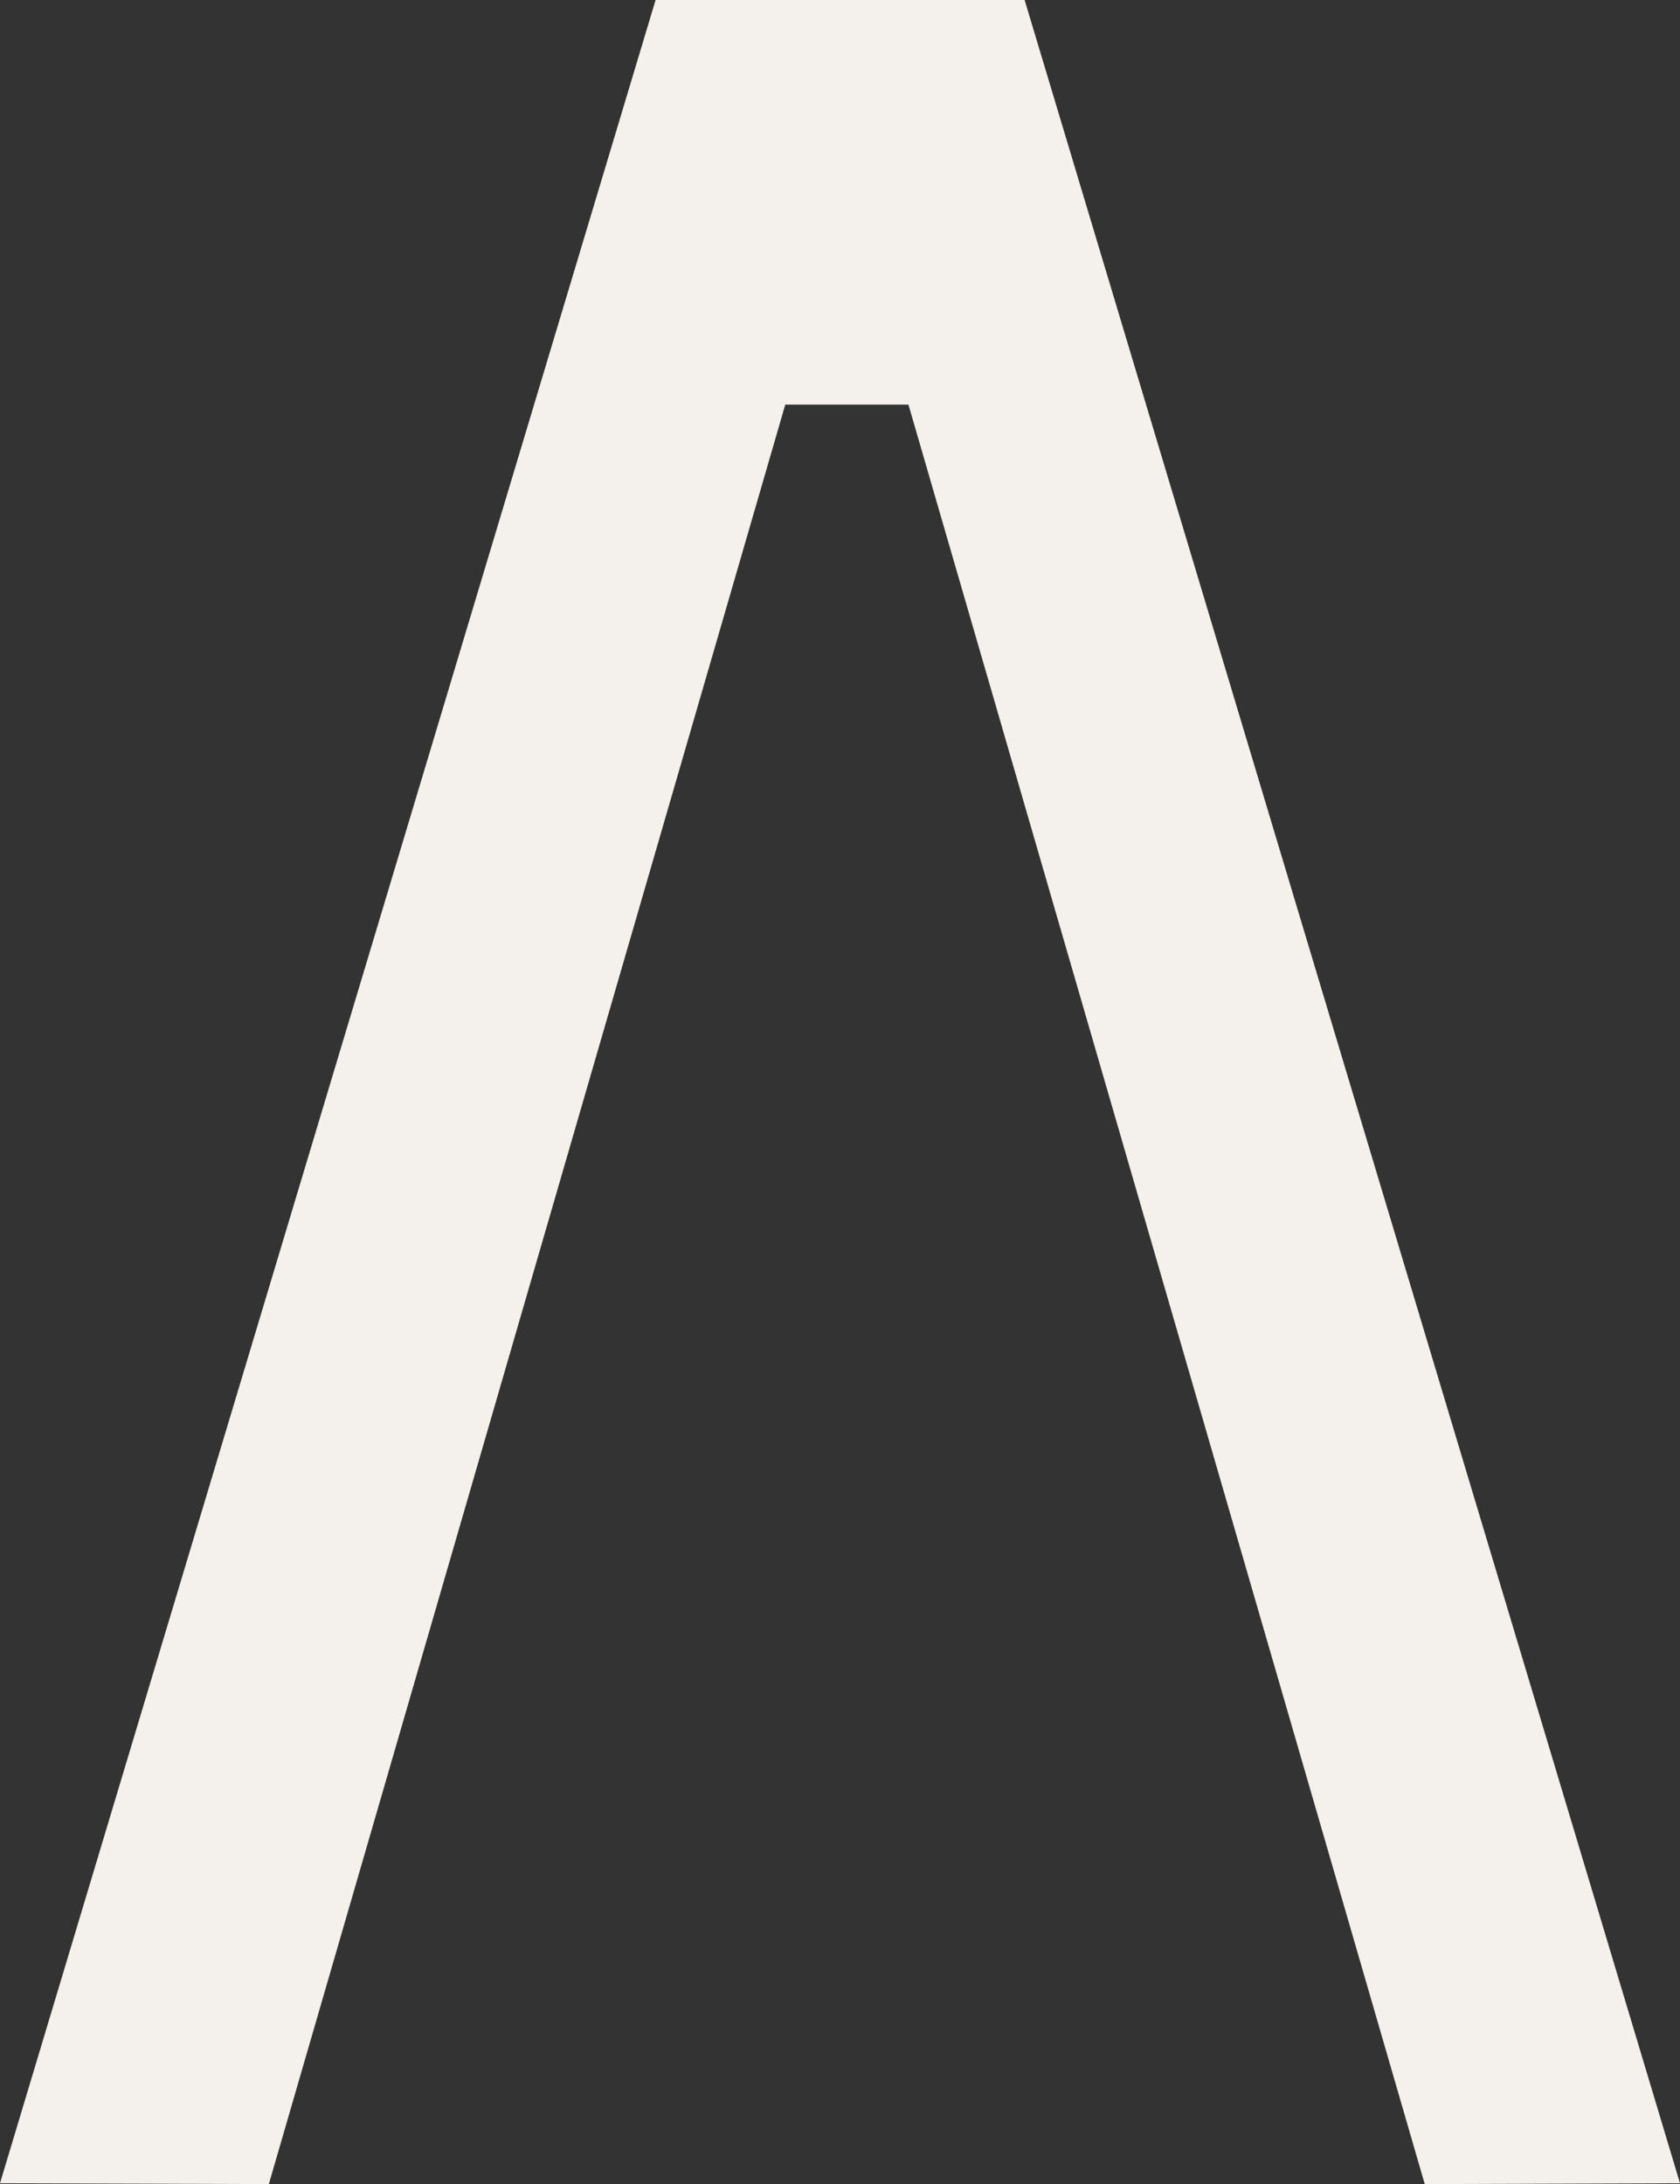 <?xml version="1.0" encoding="UTF-8"?>
<svg id="Layer_1" xmlns="http://www.w3.org/2000/svg" version="1.1" viewBox="0 0 675.32 877.95">
  <rect x="0" y="0" width="675.32" height="877.95" fill="#333333" stroke="none"/>
  <!-- Generator: Adobe Illustrator 29.0.0, SVG Export Plug-In . SVG Version: 2.1.0 Build 186)  -->
  <defs>
    <style>
      .st0 {
        fill: #f4f0eb;
      }
    </style>
  </defs>
  <path class="st0" d="M263.53,0L0,877.62l108.07.33L315.66,162.65h49.51s207.54,715.3,207.54,715.3l102.61-.33L411.87,0h-148.34Z"/>
</svg>